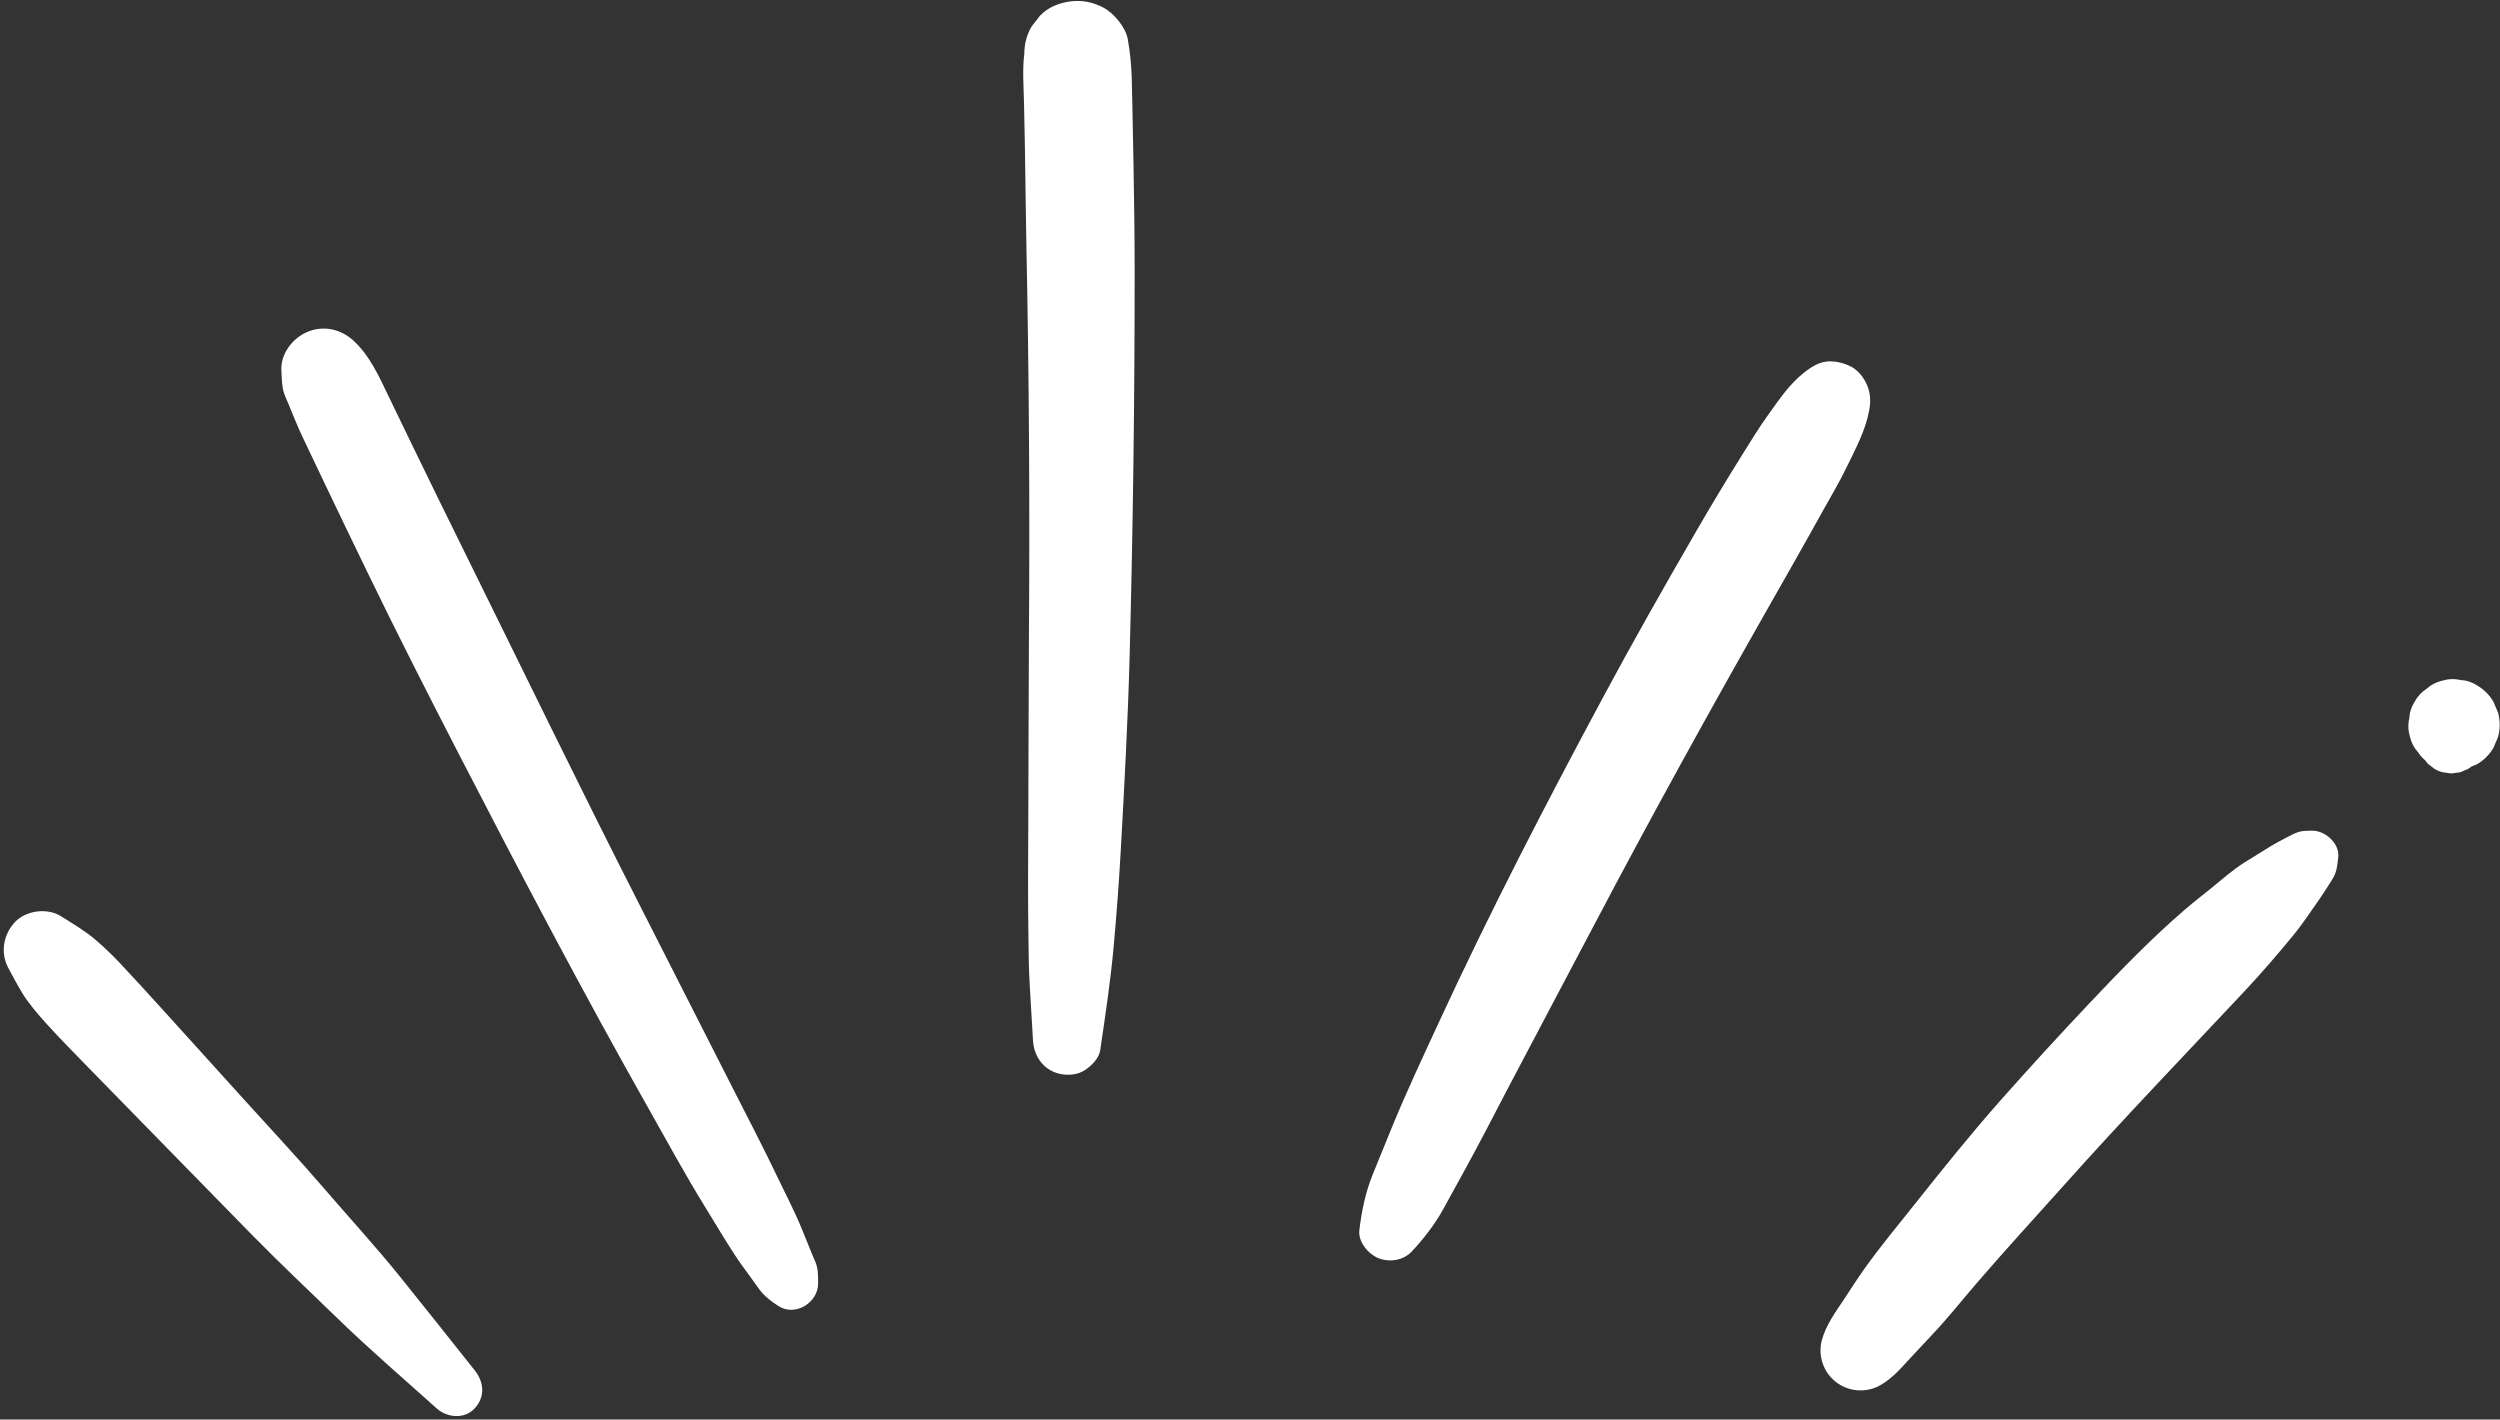 <?xml version="1.0" encoding="UTF-8" standalone="no"?><svg xmlns="http://www.w3.org/2000/svg" xmlns:xlink="http://www.w3.org/1999/xlink" fill="#ffffff" height="301" preserveAspectRatio="xMidYMid meet" version="1" viewBox="-0.8 -0.2 530.1 301.0" width="530.1" zoomAndPan="magnify"><rect x="-0.8" y="-0.2" width="530.1" height="301.0" fill="#333333" stroke="none"/><g><g id="change1_1"><path d="M232.5,222.42c1.08-7.36,2.2-14.7,2.86-22.11c0.61-6.81,1.13-13.61,1.5-20.43c0.76-13.7,1.51-27.41,1.87-41.13 c0.72-27.26,1.07-54.52,1.06-81.79c0-7.73-0.12-15.46-0.26-23.19c-0.07-3.82-0.14-7.65-0.22-11.47c-0.04-1.91-0.08-3.82-0.13-5.73 c-0.07-2.86-0.35-5.62-0.84-8.45c-0.44-2.5-2.94-5.52-5.13-6.68c-2.26-1.19-4.58-1.67-7.12-1.33c-2.34,0.31-4.77,1.28-6.41,3.07 c-0.58,0.75-1.16,1.51-1.75,2.26c-1.01,1.74-1.52,3.62-1.53,5.64c-0.43,3.46-0.15,6.98-0.07,10.47c0.07,3.32,0.14,6.65,0.2,9.97 c0.12,6.81,0.17,13.63,0.31,20.44c0.28,13.63,0.46,27.26,0.55,40.89c0.09,13.63,0.09,27.26-0.01,40.89 c-0.09,13.63-0.07,27.26-0.14,40.88c-0.04,7.65-0.09,15.28,0.02,22.93c0.05,3.74,0.06,7.48,0.29,11.21 c0.24,3.9,0.47,7.81,0.69,11.71c0.21,3.63,2.61,6.64,6.3,7.14c1.55,0.21,3.28,0.01,4.63-0.86 C230.64,225.81,232.24,224.24,232.5,222.42L232.5,222.42z"/></g><g id="change1_6"><path d="M298.52,265.2c2.5-2.66,4.96-5.82,6.72-9.04c1.53-2.79,3.06-5.59,4.6-8.37c3.16-5.72,6.12-11.55,9.16-17.34 c6.01-11.45,12.08-22.85,18.1-34.29c12.12-23.04,24.71-45.84,37.58-68.47c3.63-6.39,7.28-12.77,10.83-19.2 c1.77-3.21,3.69-6.37,5.28-9.68c1.86-3.87,3.95-7.65,4.74-11.91c0.35-1.89,0.34-3.59-0.42-5.39c-0.67-1.59-1.82-3.13-3.39-3.96 c-1.3-0.69-2.71-1.06-4.18-1.13c-2.31-0.1-4.15,1.07-5.86,2.43c-3.16,2.5-5.32,5.82-7.66,9.06c-1.87,2.6-3.53,5.33-5.23,8.05 c-3.47,5.56-6.86,11.16-10.13,16.84c-6.55,11.34-13.03,22.73-19.23,34.27c-12.34,22.95-24.33,46.09-35.25,69.76 c-3.35,7.25-6.76,14.5-9.79,21.89c-1.38,3.37-2.75,6.75-4.12,10.12c-1.53,3.79-2.35,7.74-2.83,11.79c-0.3,2.5,1.88,5.04,3.99,5.93 C293.76,267.52,296.73,267.1,298.52,265.2L298.52,265.2z"/></g><g id="change1_3"><path d="M397.9,293.52c2.59-1.48,4.37-3.6,6.36-5.75c1.61-1.74,3.24-3.48,4.87-5.21c3.21-3.41,6.13-7.11,9.19-10.66 c6.08-7.06,12.38-13.92,18.59-20.86c12.44-13.92,25.36-27.37,38.13-40.97c3.59-3.82,7.03-7.83,10.37-11.87 c2.02-2.45,3.76-5.13,5.59-7.73c0.73-1.03,1.4-2.09,2.07-3.16c0.31-0.5,0.65-0.99,0.93-1.51c0.74-1.35,0.83-2.76,1-4.24 c0.32-2.98-2.84-5.7-5.62-5.62c-0.9,0.02-1.92-0.01-2.76,0.26c-0.89,0.29-1.74,0.74-2.57,1.18c-1.06,0.57-2.14,1.11-3.17,1.73 c-1.93,1.17-3.84,2.37-5.75,3.56c-2.55,1.6-4.86,3.68-7.2,5.57c-1.81,1.46-3.65,2.89-5.41,4.4c-7.13,6.13-13.7,12.93-20.15,19.75 c-6.41,6.78-12.71,13.66-18.9,20.64c-6.24,7.05-12.15,14.41-18.01,21.78c-3.7,4.65-7.55,9.27-11,14.12 c-1.5,2.12-2.9,4.32-4.33,6.49c-1.82,2.75-3.76,5.34-4.63,8.57c-0.88,3.29,0.35,6.81,3.02,8.87 C391.21,294.93,394.93,295.21,397.9,293.52L397.9,293.52z"/></g><g id="change1_4"><path d="M525.12,160.28c0.22-0.31,0.44-0.61,0.65-0.92c-2.19,1.26-4.39,2.52-6.58,3.77c0.98,0.14,1.96,0.03,2.94-0.31 c0.77-0.33,1.54-0.65,2.31-0.98c1.46-0.86,2.61-2.02,3.47-3.47c0.33-0.77,0.65-1.54,0.98-2.31c0.46-1.72,0.46-3.43,0-5.15 c-0.33-0.77-0.65-1.54-0.98-2.31c-0.86-1.46-2.02-2.61-3.47-3.47c-1.11-0.71-2.31-1.09-3.6-1.15c-1.29-0.29-2.57-0.23-3.86,0.17 c-1.26,0.3-2.36,0.88-3.29,1.73c-1.05,0.68-1.89,1.59-2.49,2.72c-0.71,1.11-1.09,2.31-1.15,3.6c-0.29,1.29-0.23,2.57,0.17,3.86 c0.3,1.26,0.88,2.36,1.73,3.29c0.68,1.05,1.59,1.89,2.72,2.49c0.78,0.52,1.61,0.86,2.5,1.01c-1.77-1.77-3.55-3.55-5.32-5.32 c0.09,0.35,0.18,0.69,0.28,1.04c0.24,0.57,0.48,1.13,0.72,1.7c0.37,0.48,0.74,0.96,1.11,1.44c0.48,0.37,0.96,0.74,1.44,1.11 c0.82,0.52,1.7,0.8,2.64,0.84c0.63,0.17,1.26,0.17,1.89,0c0.64,0,1.24-0.16,1.79-0.49c0.6-0.17,1.13-0.47,1.57-0.91 C524.06,161.77,524.67,161.11,525.12,160.28L525.12,160.28z"/></g><g id="change1_2"><path d="M99.85,290.36c-5.26-6.6-10.48-13.23-15.78-19.79c-5.22-6.47-10.87-12.63-16.29-18.93c-5.48-6.36-11.23-12.49-16.86-18.72 c-5.58-6.16-11.15-12.33-16.73-18.49c-3.18-3.51-6.37-7.01-9.61-10.46c-1.59-1.69-3.28-3.3-5.04-4.82 c-2.25-1.95-4.87-3.45-7.37-5.05c-2.91-1.86-7.49-1.29-9.85,1.27c-2.48,2.71-3.09,6.59-1.27,9.85c0.98,1.76,1.89,3.59,2.96,5.3 c1.38,2.21,3.35,4.49,5.12,6.44c2.85,3.13,5.82,6.15,8.78,9.18c5.8,5.94,11.61,11.87,17.41,17.81c5.86,5.99,11.72,12,17.59,17.98 c5.81,5.92,11.88,11.6,17.83,17.39c6.78,6.6,14.01,12.78,21.04,19.11c2.22,2,5.91,2.35,8.07,0 C102.13,295.94,101.84,292.86,99.85,290.36L99.85,290.36z"/></g><g id="change1_5"><path d="M172.67,271.89c-0.02-1.3,0.04-2.65-0.36-3.91c-0.24-0.75-0.6-1.48-0.9-2.21c-0.66-1.62-1.33-3.24-1.98-4.87 c-1.5-3.78-3.42-7.42-5.17-11.09c-3.09-6.47-6.4-12.82-9.65-19.21c-6.42-12.62-12.82-25.24-19.25-37.86 c-12.97-25.43-25.41-51.12-38.06-76.71c-3.53-7.14-7.03-14.29-10.51-21.46c-1.74-3.58-3.47-7.17-5.2-10.75 c-2.01-4.18-3.98-8.62-7.44-11.79c-2.69-2.47-6.36-3.29-9.78-1.85c-3.11,1.31-5.71,4.64-5.5,8.18c0.09,1.59,0.06,3.3,0.56,4.81 c0.25,0.76,0.62,1.5,0.92,2.24c0.95,2.3,1.86,4.63,2.92,6.87c1.53,3.23,3.07,6.46,4.61,9.69c3.08,6.46,6.19,12.9,9.31,19.34 c6.24,12.87,12.72,25.62,19.28,38.33c13.04,25.27,26.26,50.45,40.25,75.21c3.91,6.93,7.72,13.94,11.89,20.71 c2.13,3.46,4.2,6.96,6.42,10.37c1.06,1.64,2.26,3.2,3.4,4.79c0.57,0.8,1.13,1.6,1.71,2.39c1.15,1.56,2.5,2.57,4.1,3.61 C167.82,279.05,172.73,276.01,172.67,271.89L172.67,271.89z"/></g></g></svg>